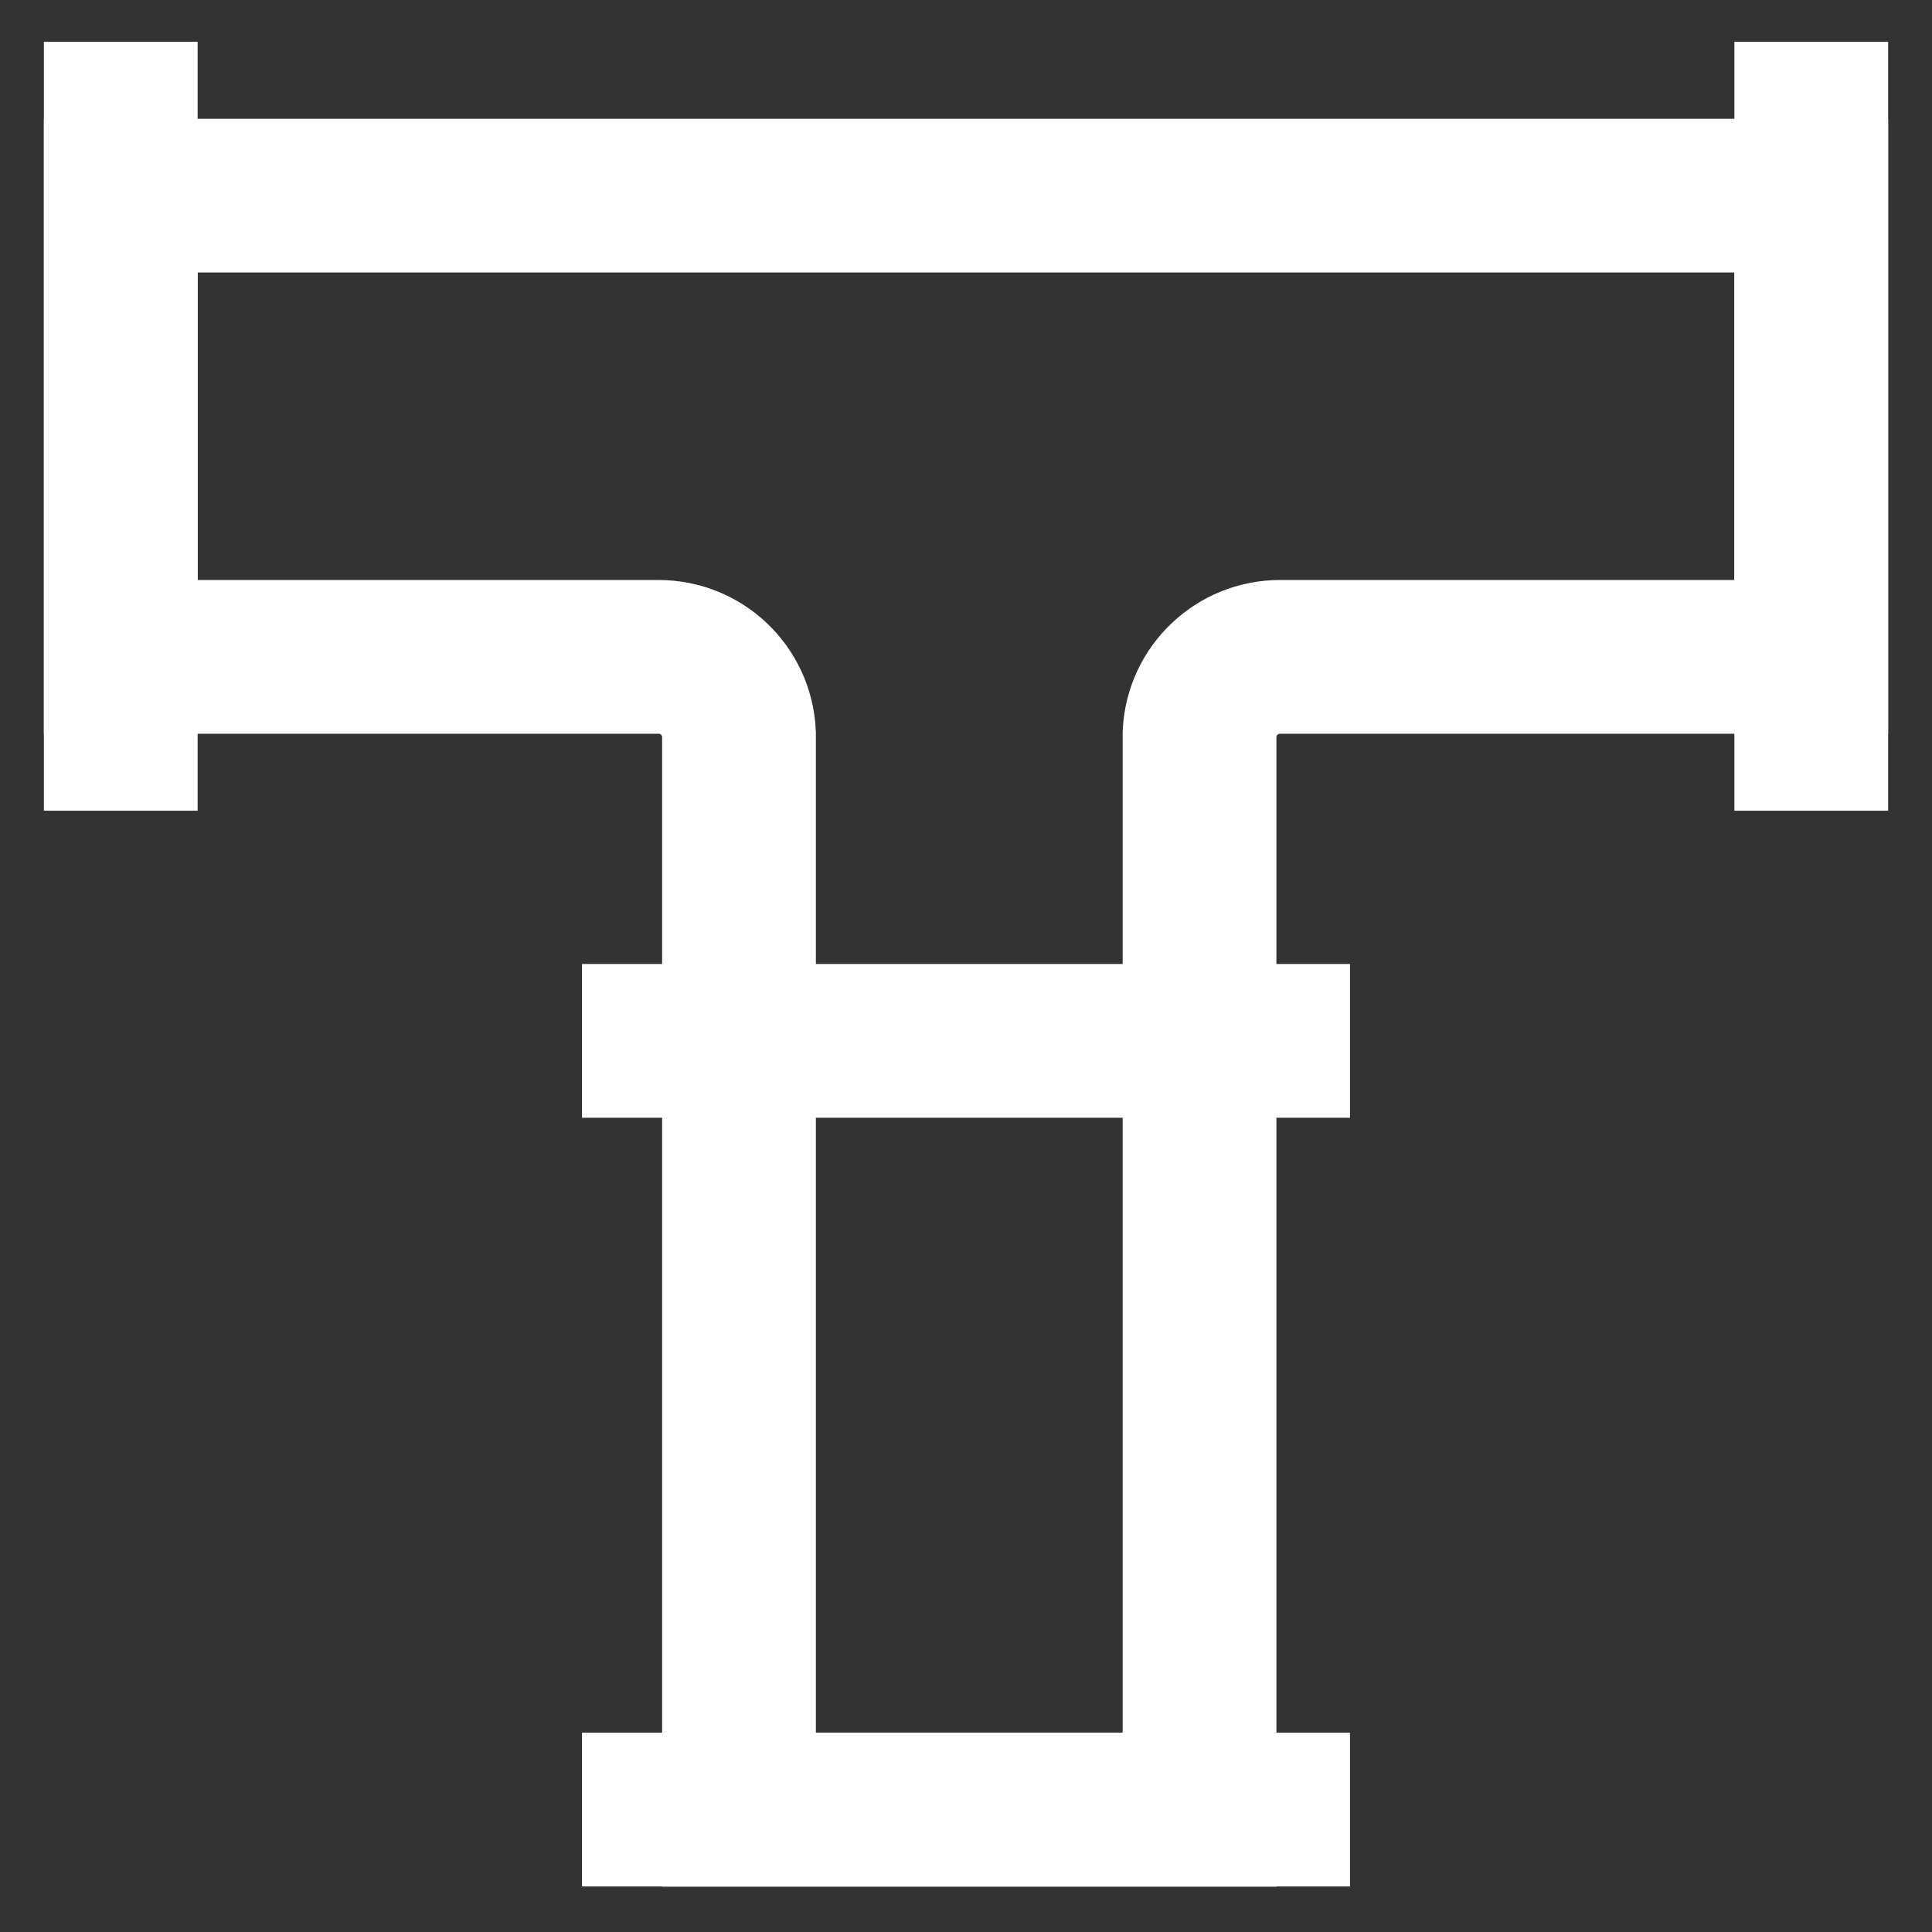 <?xml version="1.0" encoding="UTF-8"?> <svg xmlns="http://www.w3.org/2000/svg" xmlns:xlink="http://www.w3.org/1999/xlink" version="1.1" id="Layer_1" x="0px" y="0px" viewBox="0 0 800 800" style="enable-background:new 0 0 800 800;" xml:space="preserve"><rect x="0" y="0" width="800" height="800" fill="#333333" stroke="none"/> <style type="text/css"> .st0{fill:none;stroke:#FFFFFF;stroke-width:63.667;stroke-miterlimit:333.333;} </style> <path class="st0" d="M50,81v191h222.7c17.8,0,32.4,13.9,33.3,31.7v445.7h190.7V303.7c0.9-17.8,15.6-31.7,33.3-31.7h220V81H50z"></path> <line class="st0" x1="50" y1="17.3" x2="50" y2="335.7"></line> <line class="st0" x1="750" y1="17.3" x2="750" y2="335.7"></line> <line class="st0" x1="241" y1="749.3" x2="559" y2="749.3"></line> <line class="st0" x1="241" y1="431" x2="559" y2="431"></line> </svg> 